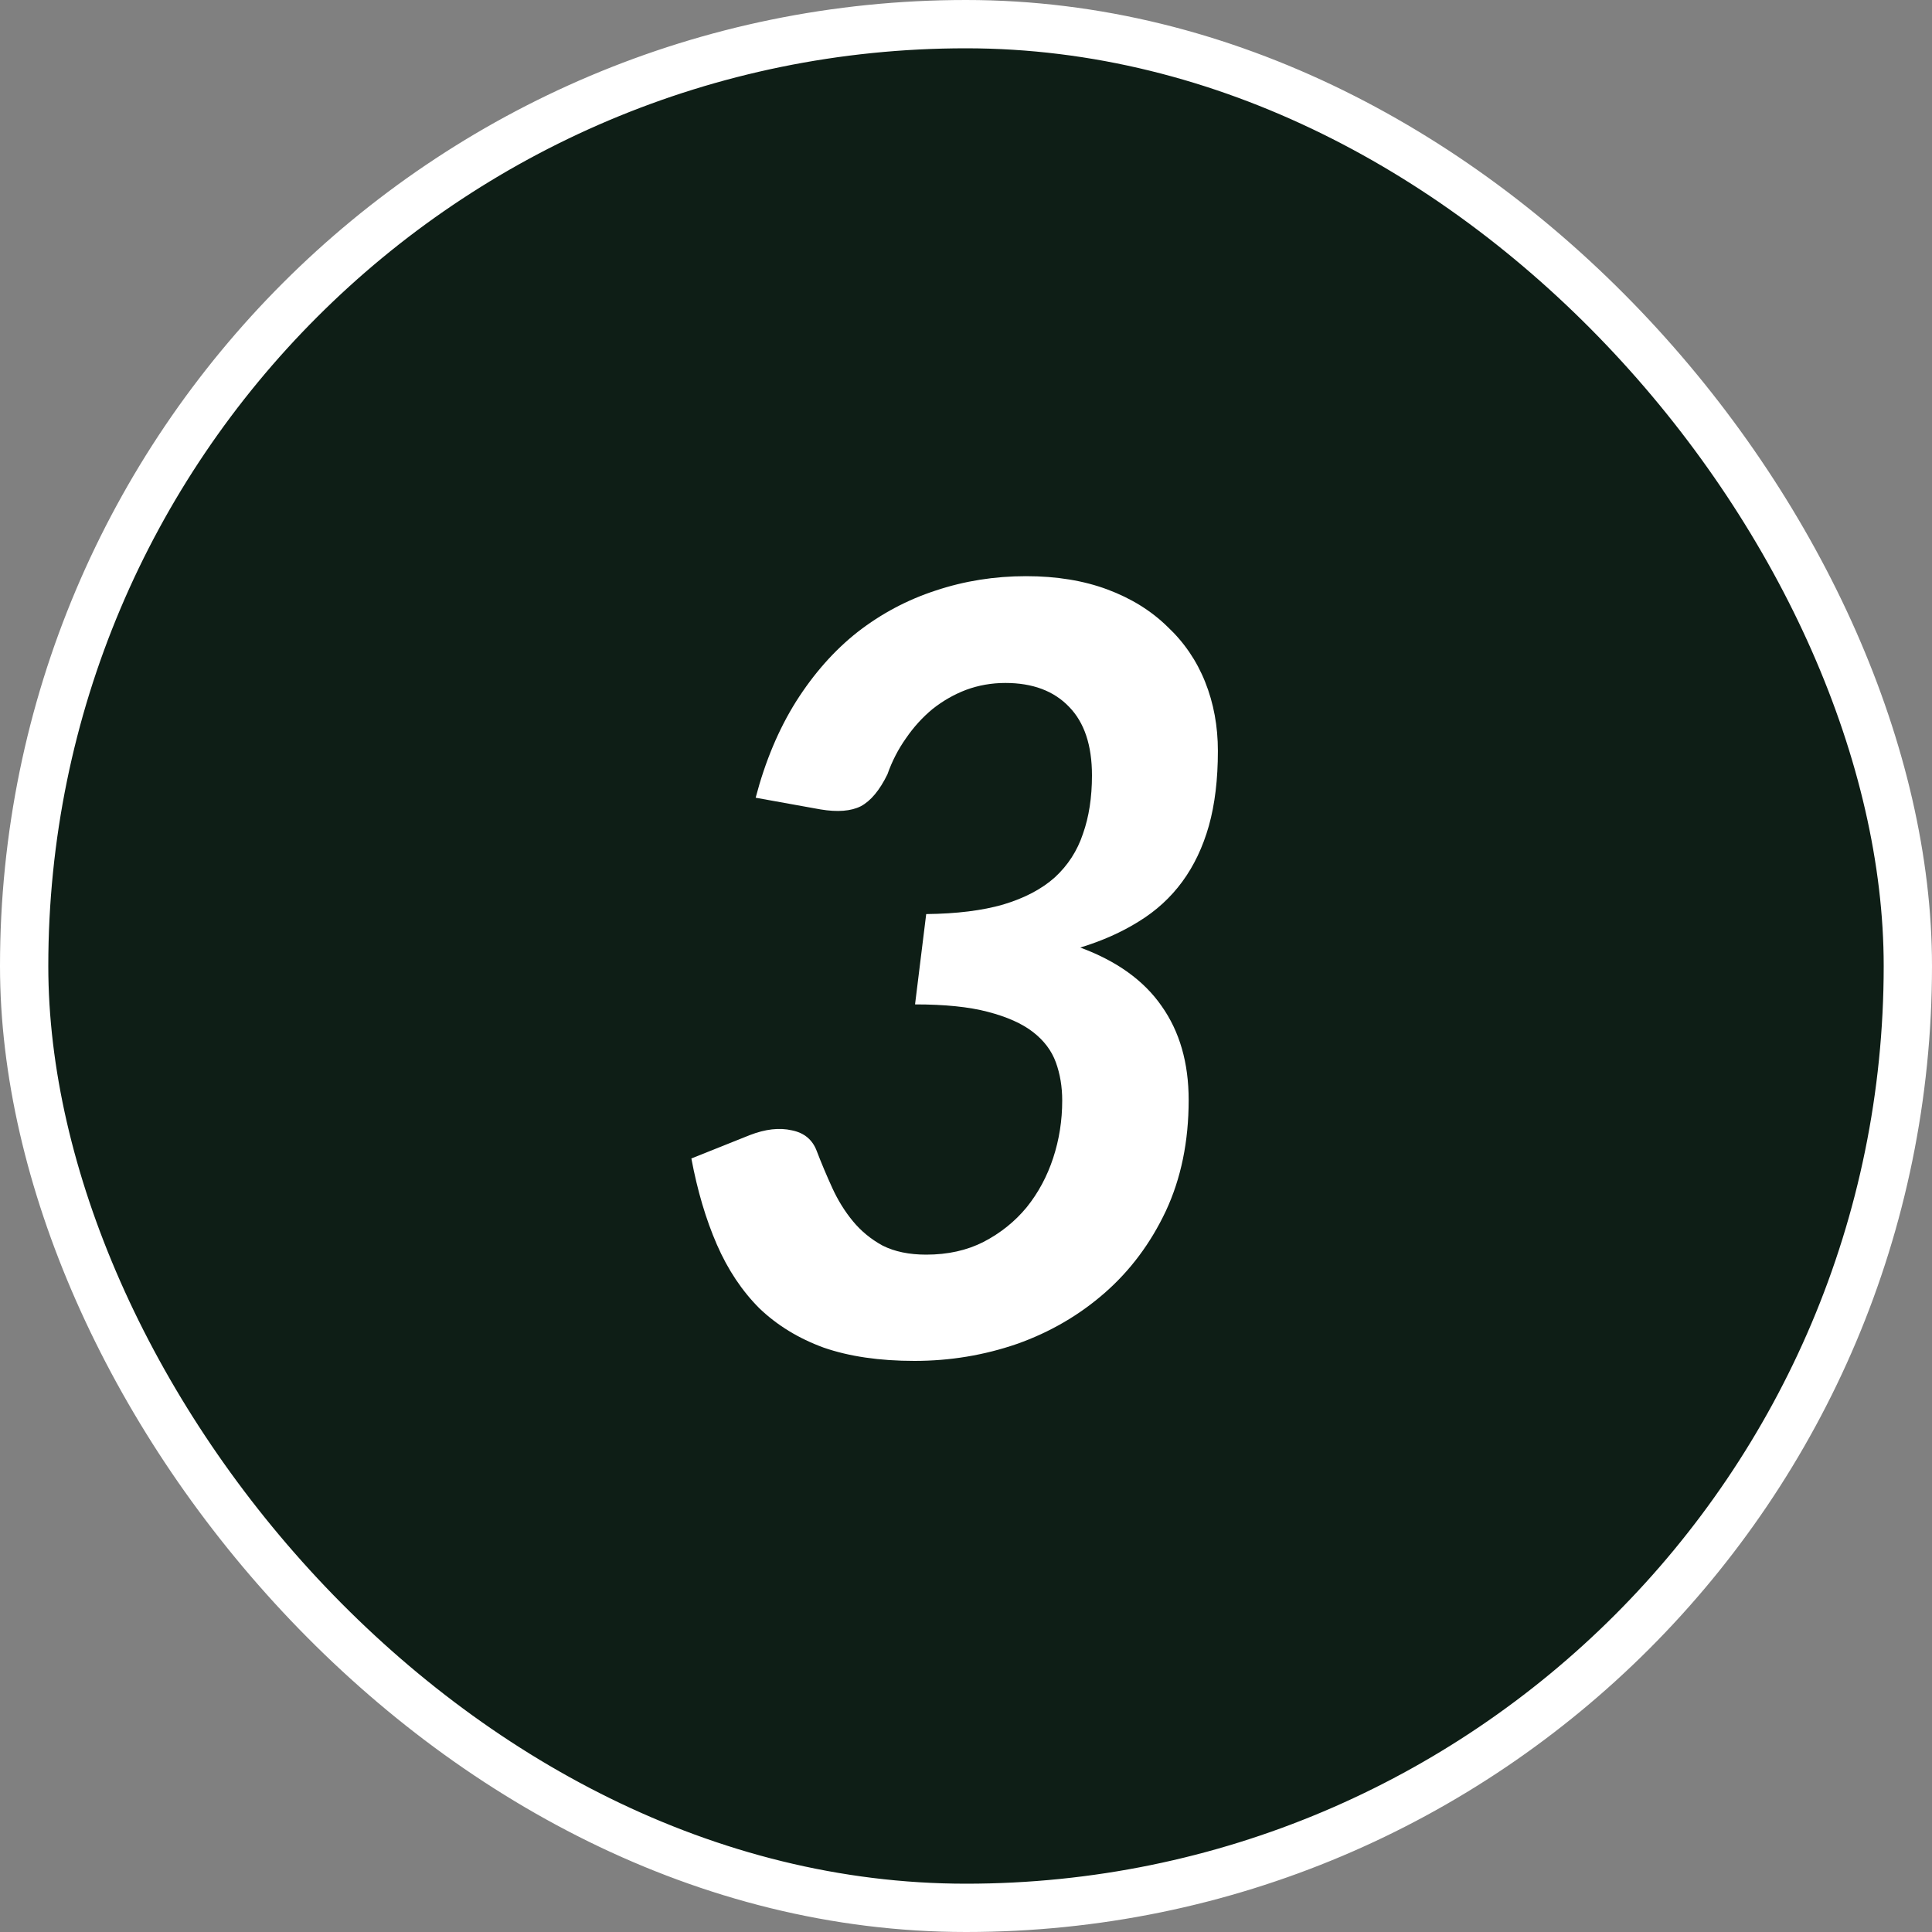 <svg width="40" height="40" viewBox="0 0 40 40" fill="none" xmlns="http://www.w3.org/2000/svg">
<rect x="0" y="0" width="40" height="40" fill="#808080" stroke="none"/>
<rect x="0.5" y="0.5" width="39" height="39" rx="19.5" fill="#0E1E16"/>
<rect x="0.5" y="0.5" width="39" height="39" rx="19.5" stroke="white"/>
<path d="M15.645 16.516C15.843 15.761 16.122 15.097 16.481 14.525C16.848 13.946 17.273 13.465 17.757 13.084C18.248 12.703 18.787 12.417 19.374 12.226C19.968 12.028 20.591 11.929 21.244 11.929C21.875 11.929 22.436 12.021 22.927 12.204C23.418 12.387 23.833 12.644 24.17 12.974C24.515 13.297 24.775 13.678 24.951 14.118C25.127 14.558 25.215 15.035 25.215 15.548C25.215 16.135 25.153 16.652 25.028 17.099C24.903 17.539 24.72 17.924 24.478 18.254C24.236 18.584 23.935 18.859 23.576 19.079C23.224 19.299 22.821 19.479 22.366 19.618C23.121 19.897 23.682 20.3 24.049 20.828C24.423 21.356 24.61 22.005 24.61 22.775C24.61 23.633 24.452 24.399 24.137 25.074C23.822 25.741 23.4 26.306 22.872 26.768C22.344 27.23 21.739 27.582 21.057 27.824C20.375 28.059 19.667 28.176 18.934 28.176C18.208 28.176 17.581 28.084 17.053 27.901C16.532 27.71 16.089 27.439 15.722 27.087C15.363 26.728 15.069 26.288 14.842 25.767C14.615 25.246 14.439 24.652 14.314 23.985L15.524 23.501C15.847 23.376 16.136 23.343 16.393 23.402C16.65 23.453 16.822 23.596 16.91 23.831C17.005 24.08 17.112 24.333 17.229 24.59C17.346 24.847 17.489 25.078 17.658 25.283C17.827 25.488 18.032 25.657 18.274 25.789C18.523 25.914 18.824 25.976 19.176 25.976C19.623 25.976 20.019 25.888 20.364 25.712C20.716 25.529 21.013 25.29 21.255 24.997C21.497 24.696 21.68 24.355 21.805 23.974C21.93 23.593 21.992 23.197 21.992 22.786C21.992 22.5 21.948 22.236 21.86 21.994C21.772 21.752 21.614 21.543 21.387 21.367C21.16 21.191 20.848 21.052 20.452 20.949C20.063 20.846 19.561 20.795 18.945 20.795L19.176 18.925C19.807 18.918 20.338 18.852 20.771 18.727C21.211 18.595 21.567 18.408 21.838 18.166C22.109 17.917 22.304 17.616 22.421 17.264C22.546 16.912 22.608 16.509 22.608 16.054C22.608 15.431 22.45 14.958 22.135 14.635C21.82 14.305 21.38 14.14 20.815 14.14C20.529 14.14 20.258 14.188 20.001 14.283C19.752 14.378 19.521 14.51 19.308 14.679C19.103 14.848 18.919 15.049 18.758 15.284C18.597 15.511 18.468 15.761 18.373 16.032C18.212 16.362 18.028 16.582 17.823 16.692C17.618 16.795 17.339 16.817 16.987 16.758L15.645 16.516Z" fill="white"/>
</svg>
